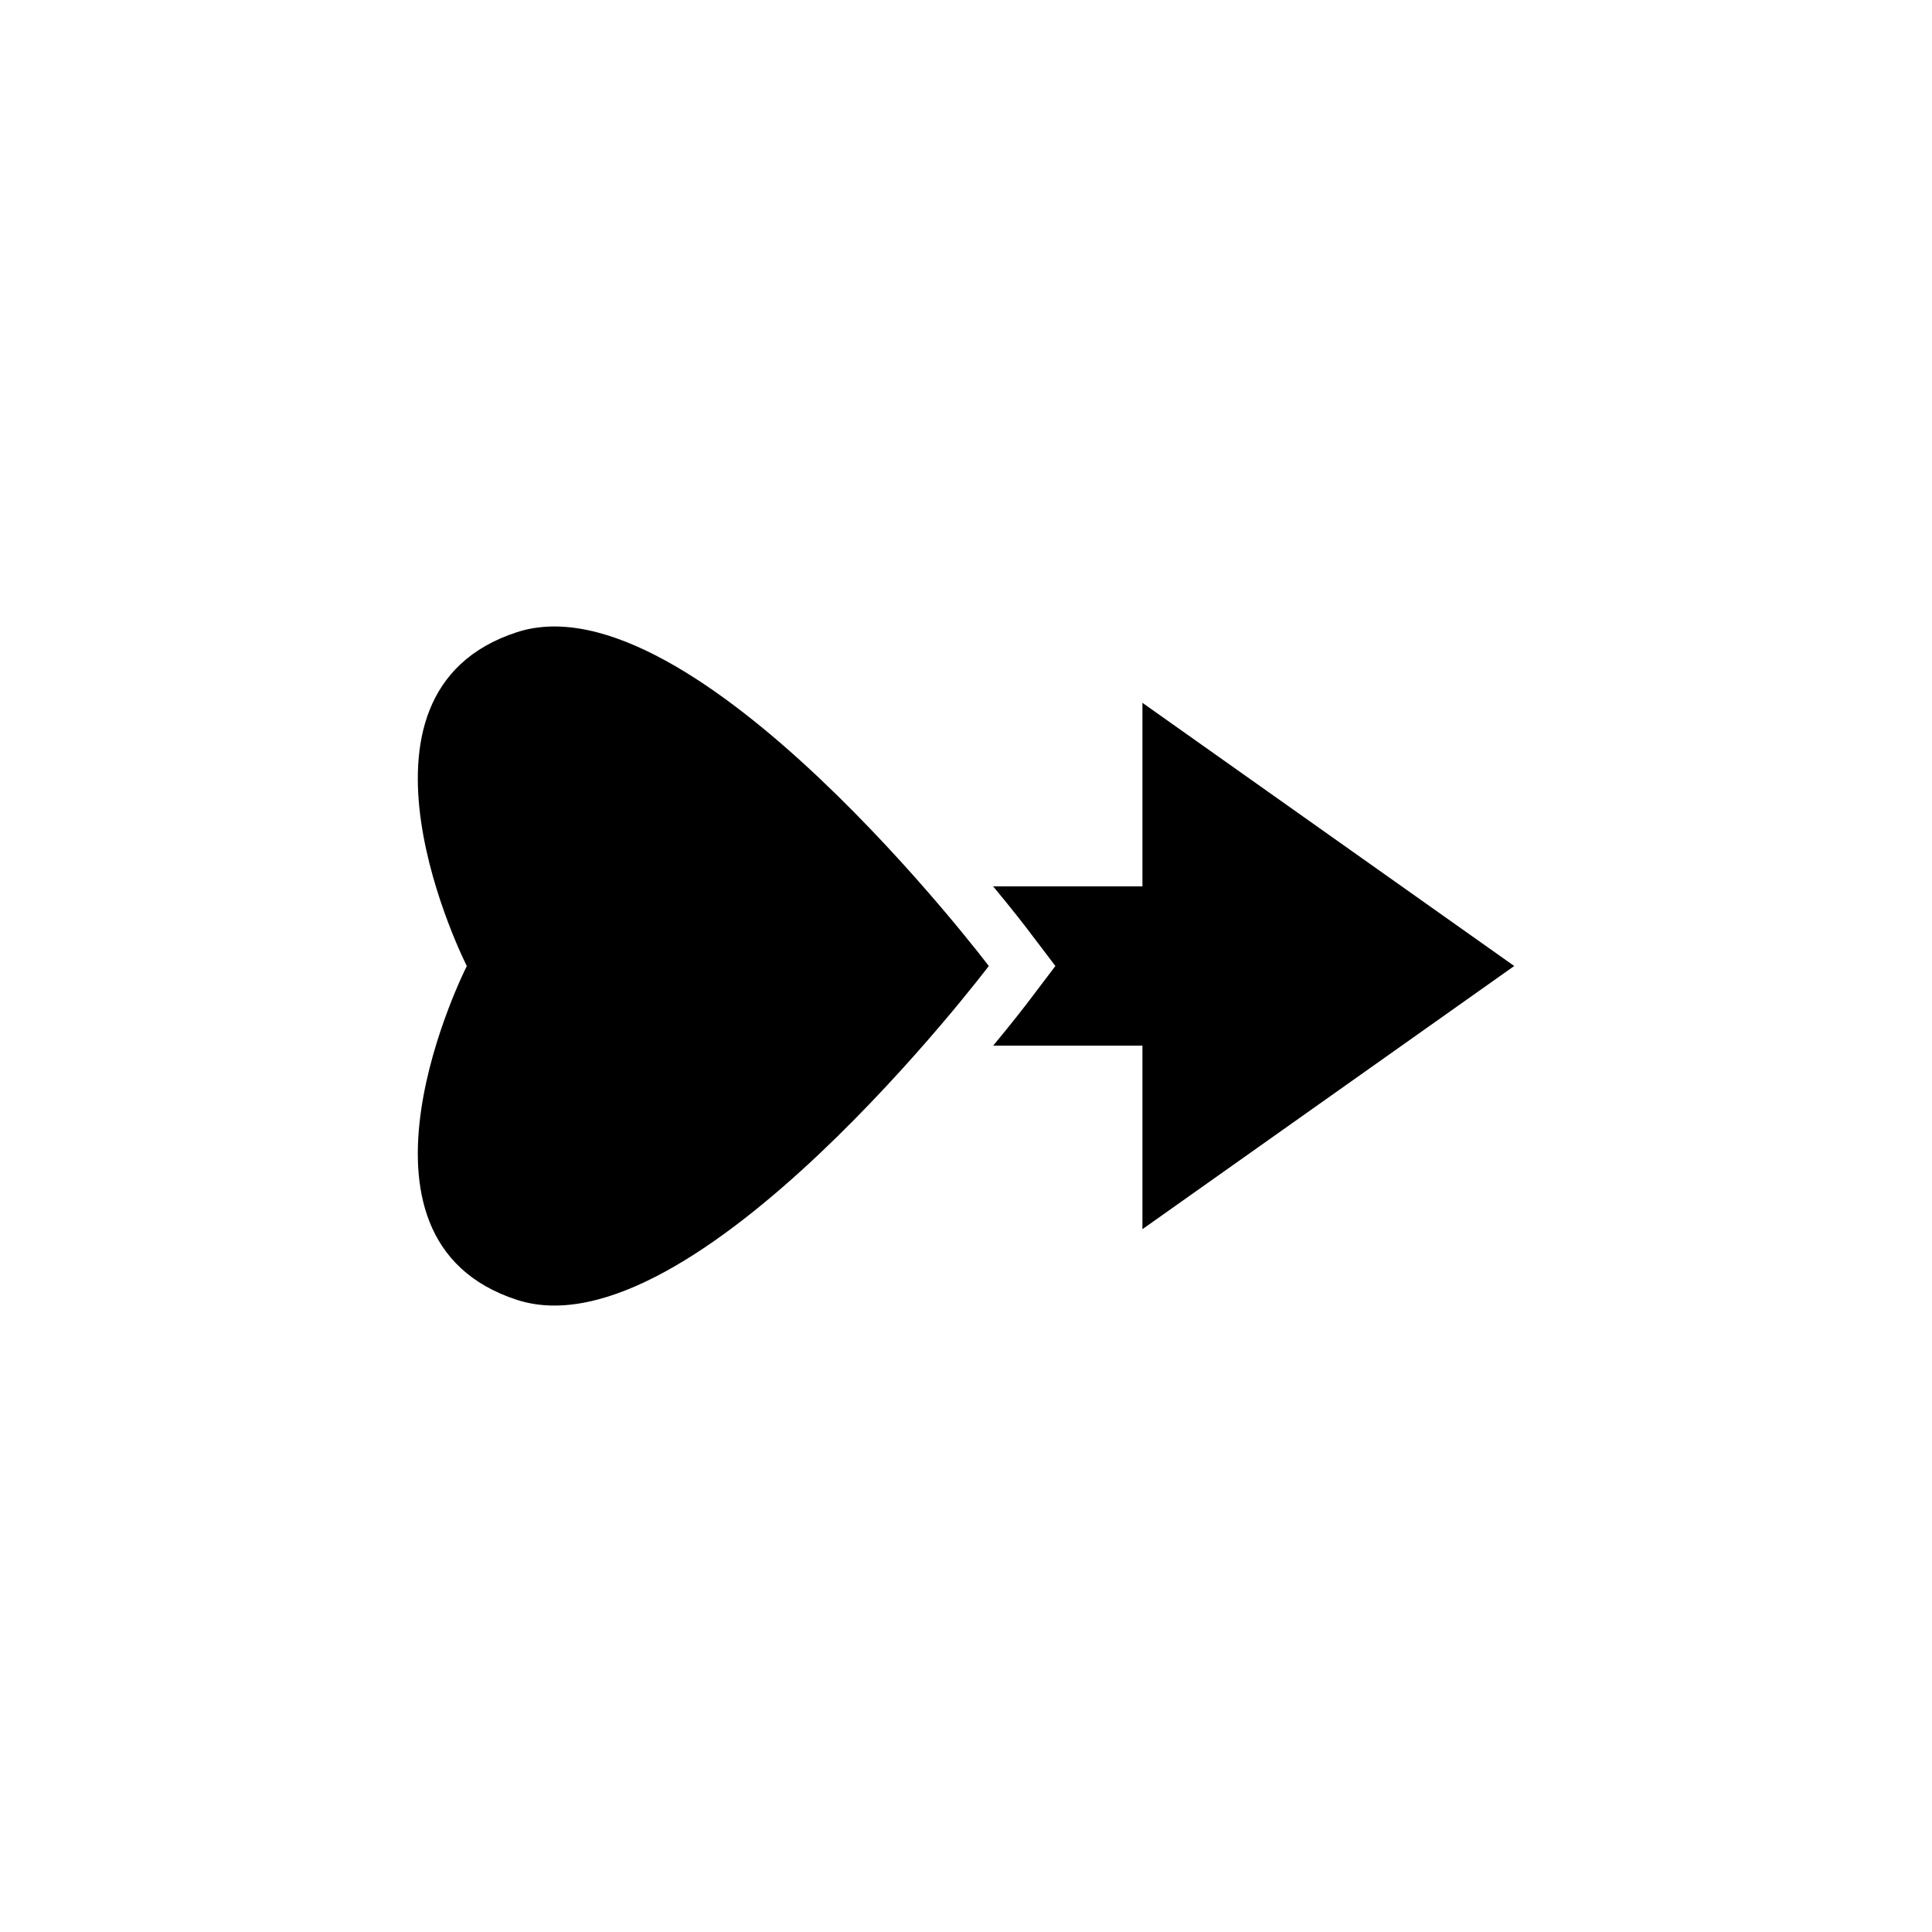 <?xml version="1.0" encoding="utf-8"?>
<!-- Generator: Adobe Illustrator 16.0.0, SVG Export Plug-In . SVG Version: 6.00 Build 0)  -->
<!DOCTYPE svg PUBLIC "-//W3C//DTD SVG 1.1//EN" "http://www.w3.org/Graphics/SVG/1.1/DTD/svg11.dtd">
<svg version="1.1" id="Layer_1" xmlns="http://www.w3.org/2000/svg" xmlns:xlink="http://www.w3.org/1999/xlink" x="0px" y="0px"
	 width="50px" height="50px" viewBox="0 0 50 50" enable-background="new 0 0 50 50" xml:space="preserve">
<g>
	<path d="M39.188,25l-9.622-6.811v4.75h-3.864c0.502,0.604,0.848,1.052,0.983,1.233L27.313,25l-0.628,0.83
		c-0.136,0.181-0.481,0.627-0.981,1.231h3.862v4.75L39.188,25z"/>
	<path d="M13.381,16.36c-4.885,1.583-1.3,8.641-1.3,8.641s-3.585,7.057,1.3,8.64C17.932,35.115,25.59,25,25.59,25
		S17.932,14.886,13.381,16.36z"/>
</g>
</svg>
